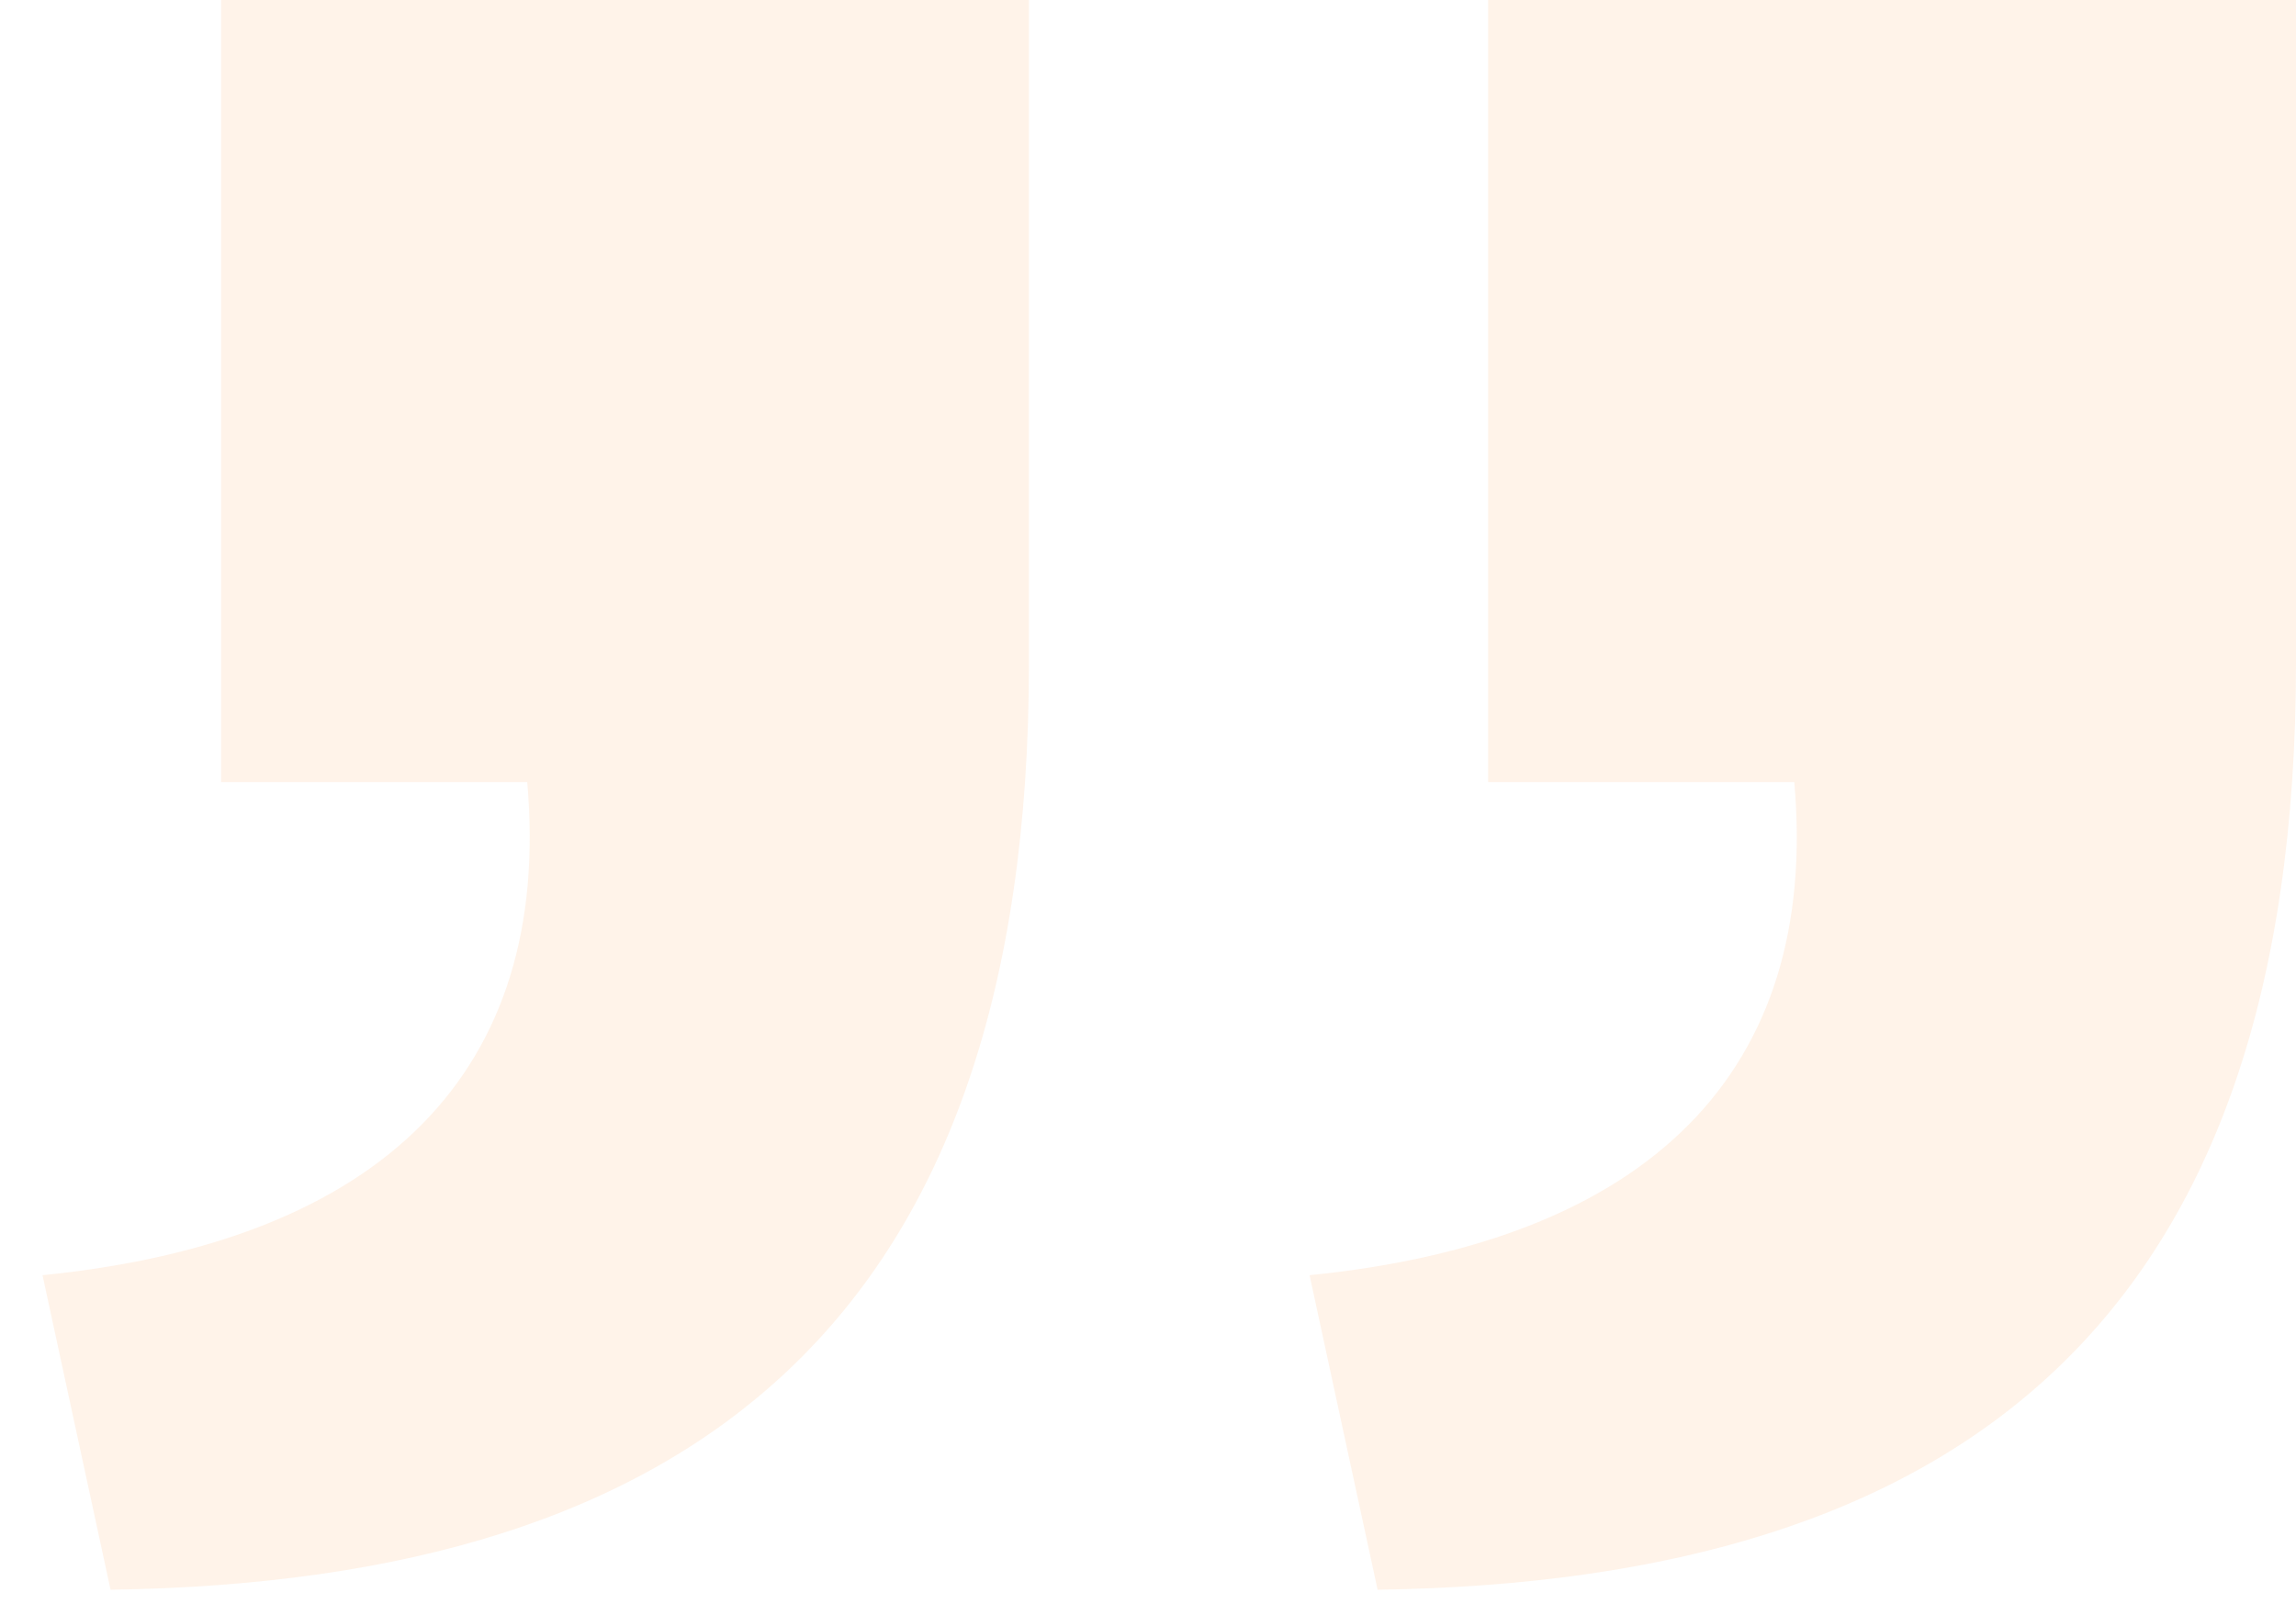 <?xml version="1.0" encoding="utf-8"?>
<!-- Generator: Adobe Illustrator 28.0.0, SVG Export Plug-In . SVG Version: 6.00 Build 0)  -->
<svg version="1.1" id="Layer_1" xmlns="http://www.w3.org/2000/svg" xmlns:xlink="http://www.w3.org/1999/xlink" x="0px" y="0px"
	 viewBox="0 0 27 19" style="enable-background:new 0 0 27 19;" xml:space="preserve">
<style type="text/css">
	.st0{opacity:0.1;fill:#FF8B21;enable-background:new    ;}
</style>
<path id="â_x80__x9C_â_x80__x9D_" class="st0" d="M16.2,18.7L15.4,15c4-0.4,6-2.4,5.7-5.8h-3.6V0H27v7.8
	C27,15.5,23.1,18.6,16.2,18.7z M1.3,18.7L0.5,15c4-0.4,6-2.4,5.7-5.8H2.6V0h9.5v7.8C12.1,15.5,8.2,18.6,1.3,18.7z"/>
</svg>

